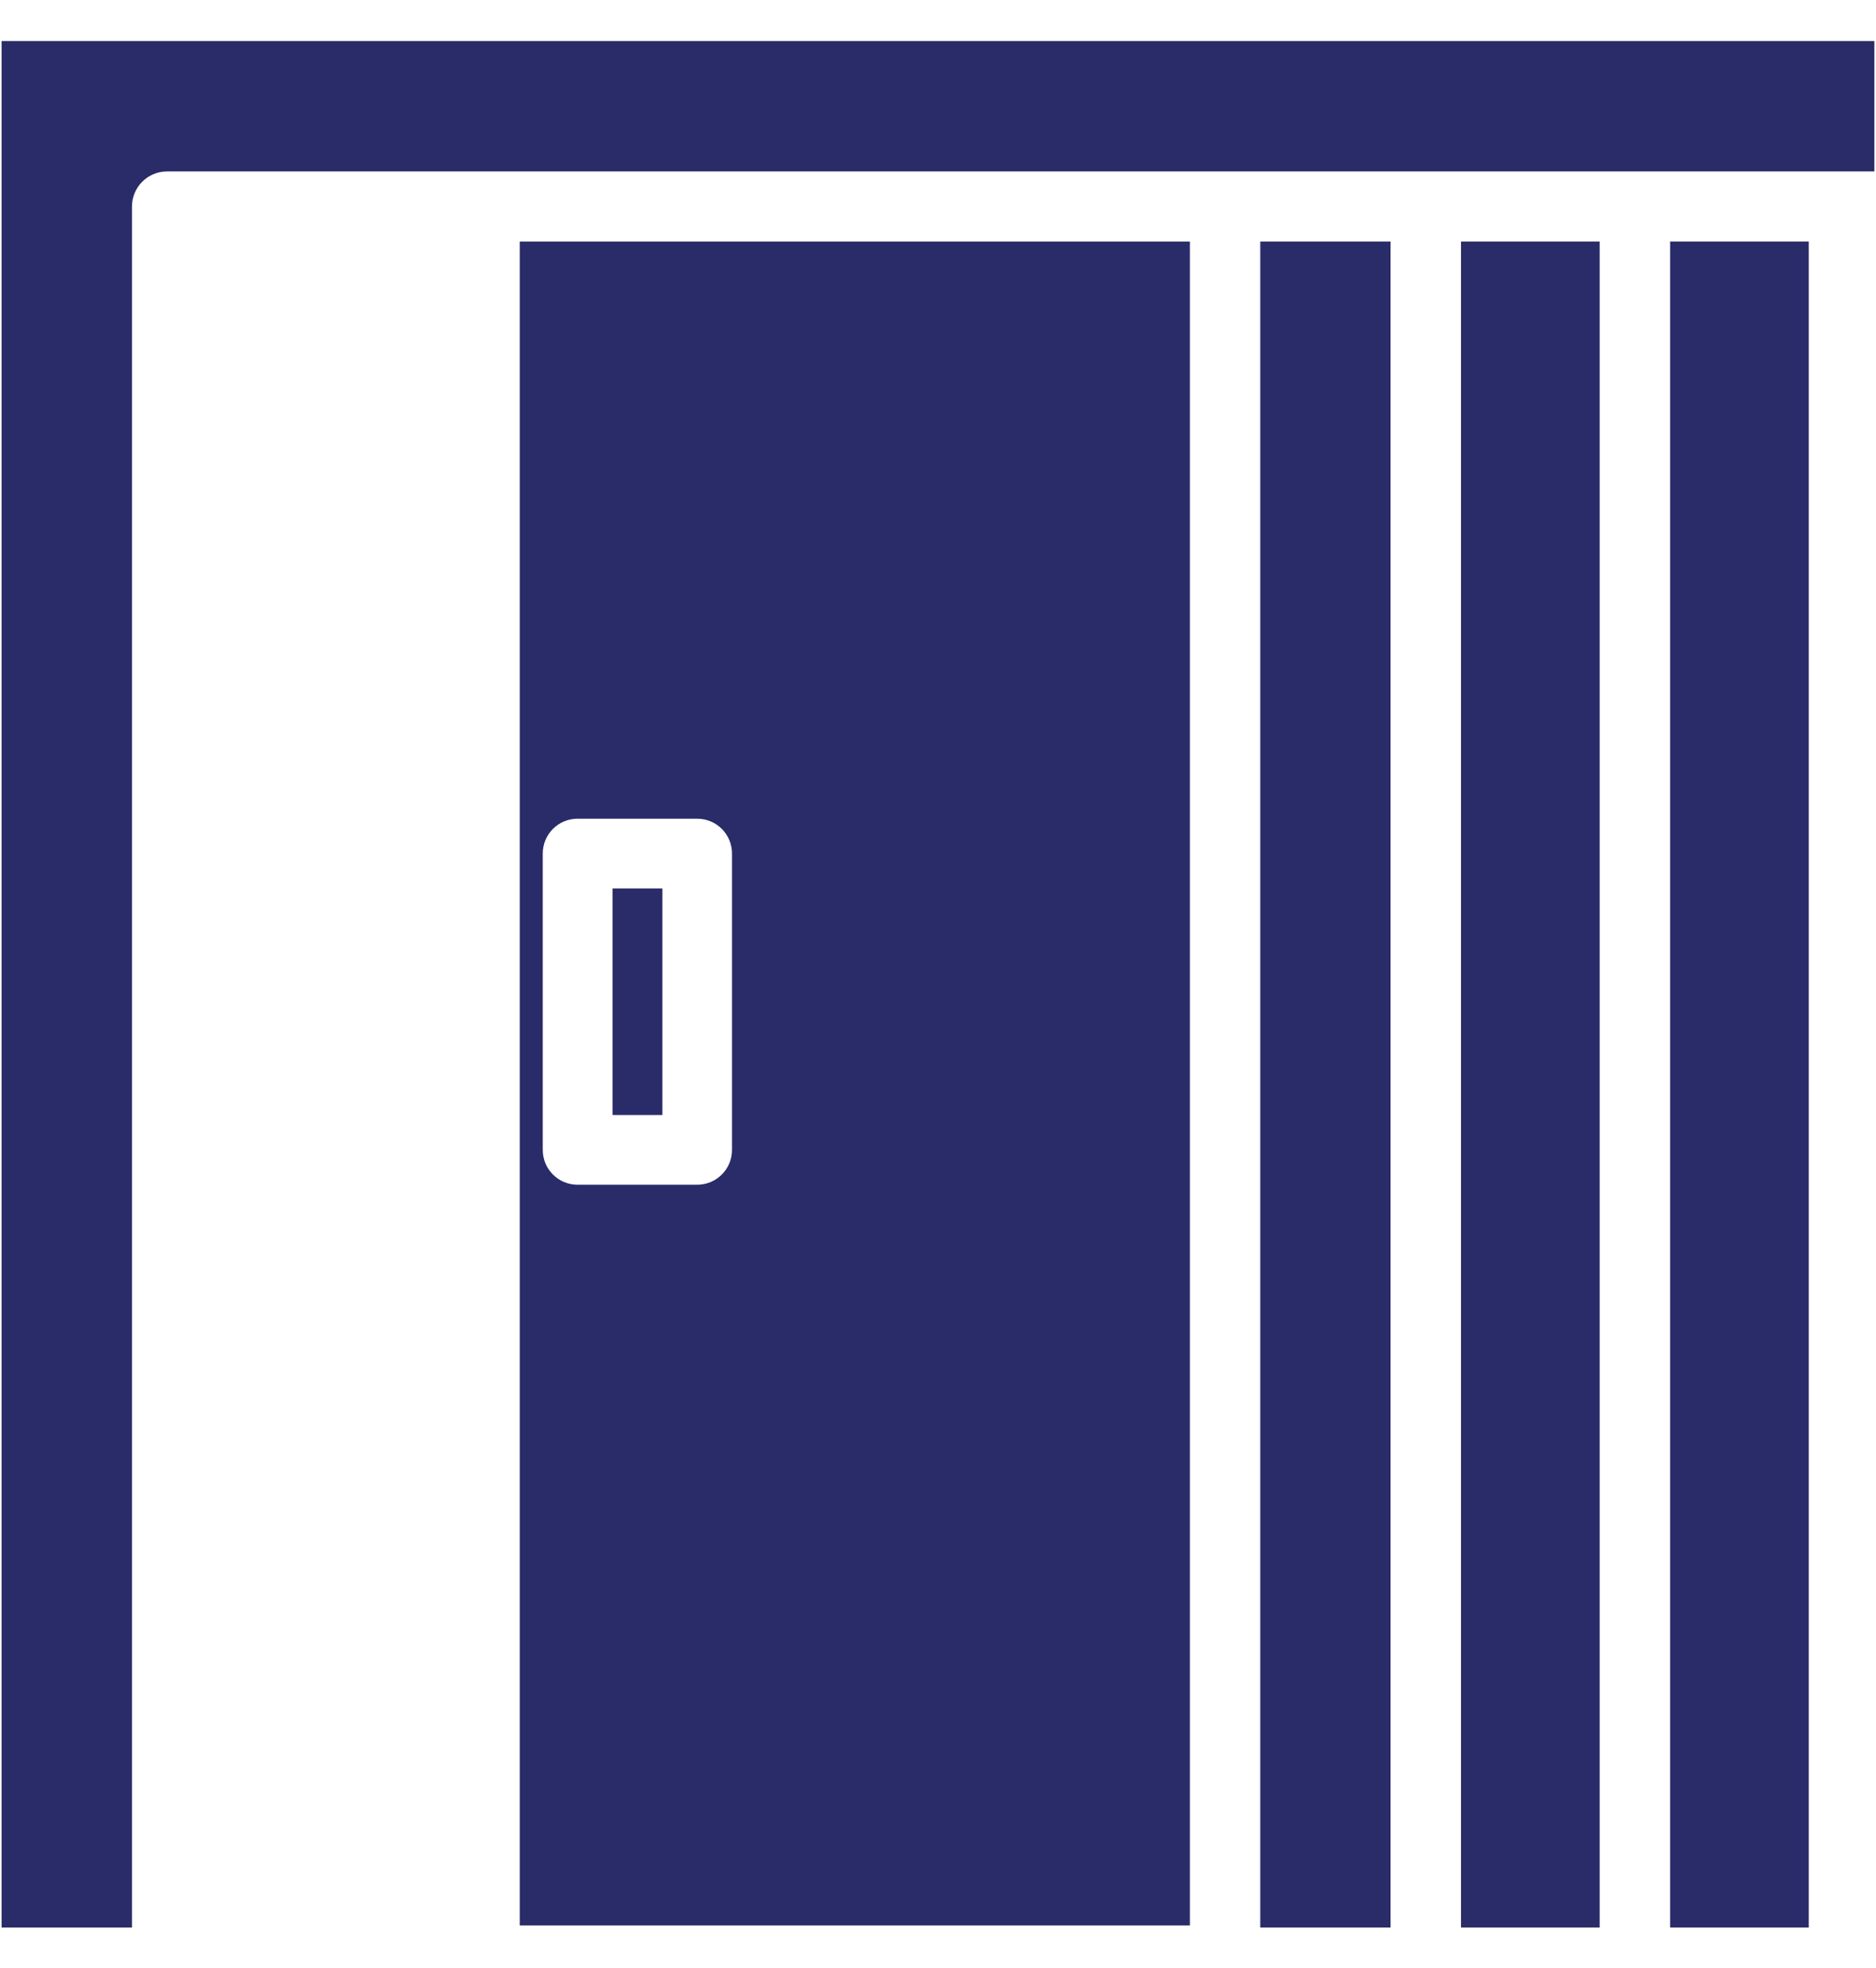 <?xml version="1.0" encoding="UTF-8"?> <svg xmlns="http://www.w3.org/2000/svg" width="41" height="43" viewBox="0 0 41 43" fill="none"><path d="M36.5 5.277H39.531V42.116H36.5V5.277Z" fill="#2A2C69"></path><path d="M31.93 5.277H34.961V42.116H31.93V5.277Z" fill="#2A2C69"></path><path d="M27.543 5.277H30.391V42.116H27.543V5.277Z" fill="#2A2C69"></path><path d="M11.359 5.277V42.071H26.005V5.277H11.359ZM15.998 25.125C15.998 25.543 15.662 25.886 15.236 25.886H12.624C12.197 25.886 11.862 25.543 11.862 25.125V18.651C11.862 18.232 12.197 17.889 12.624 17.889H15.236C15.662 17.889 15.998 18.232 15.998 18.651V25.125Z" fill="#2A2C69"></path><path d="M40.964 0.897V3.746H3.653C3.226 3.746 2.884 4.089 2.884 4.515V42.116H0.035V0.897H40.964Z" fill="#2A2C69"></path><path d="M13.387 19.412H14.476V24.363H13.387V19.412Z" fill="#2A2C69"></path></svg> 